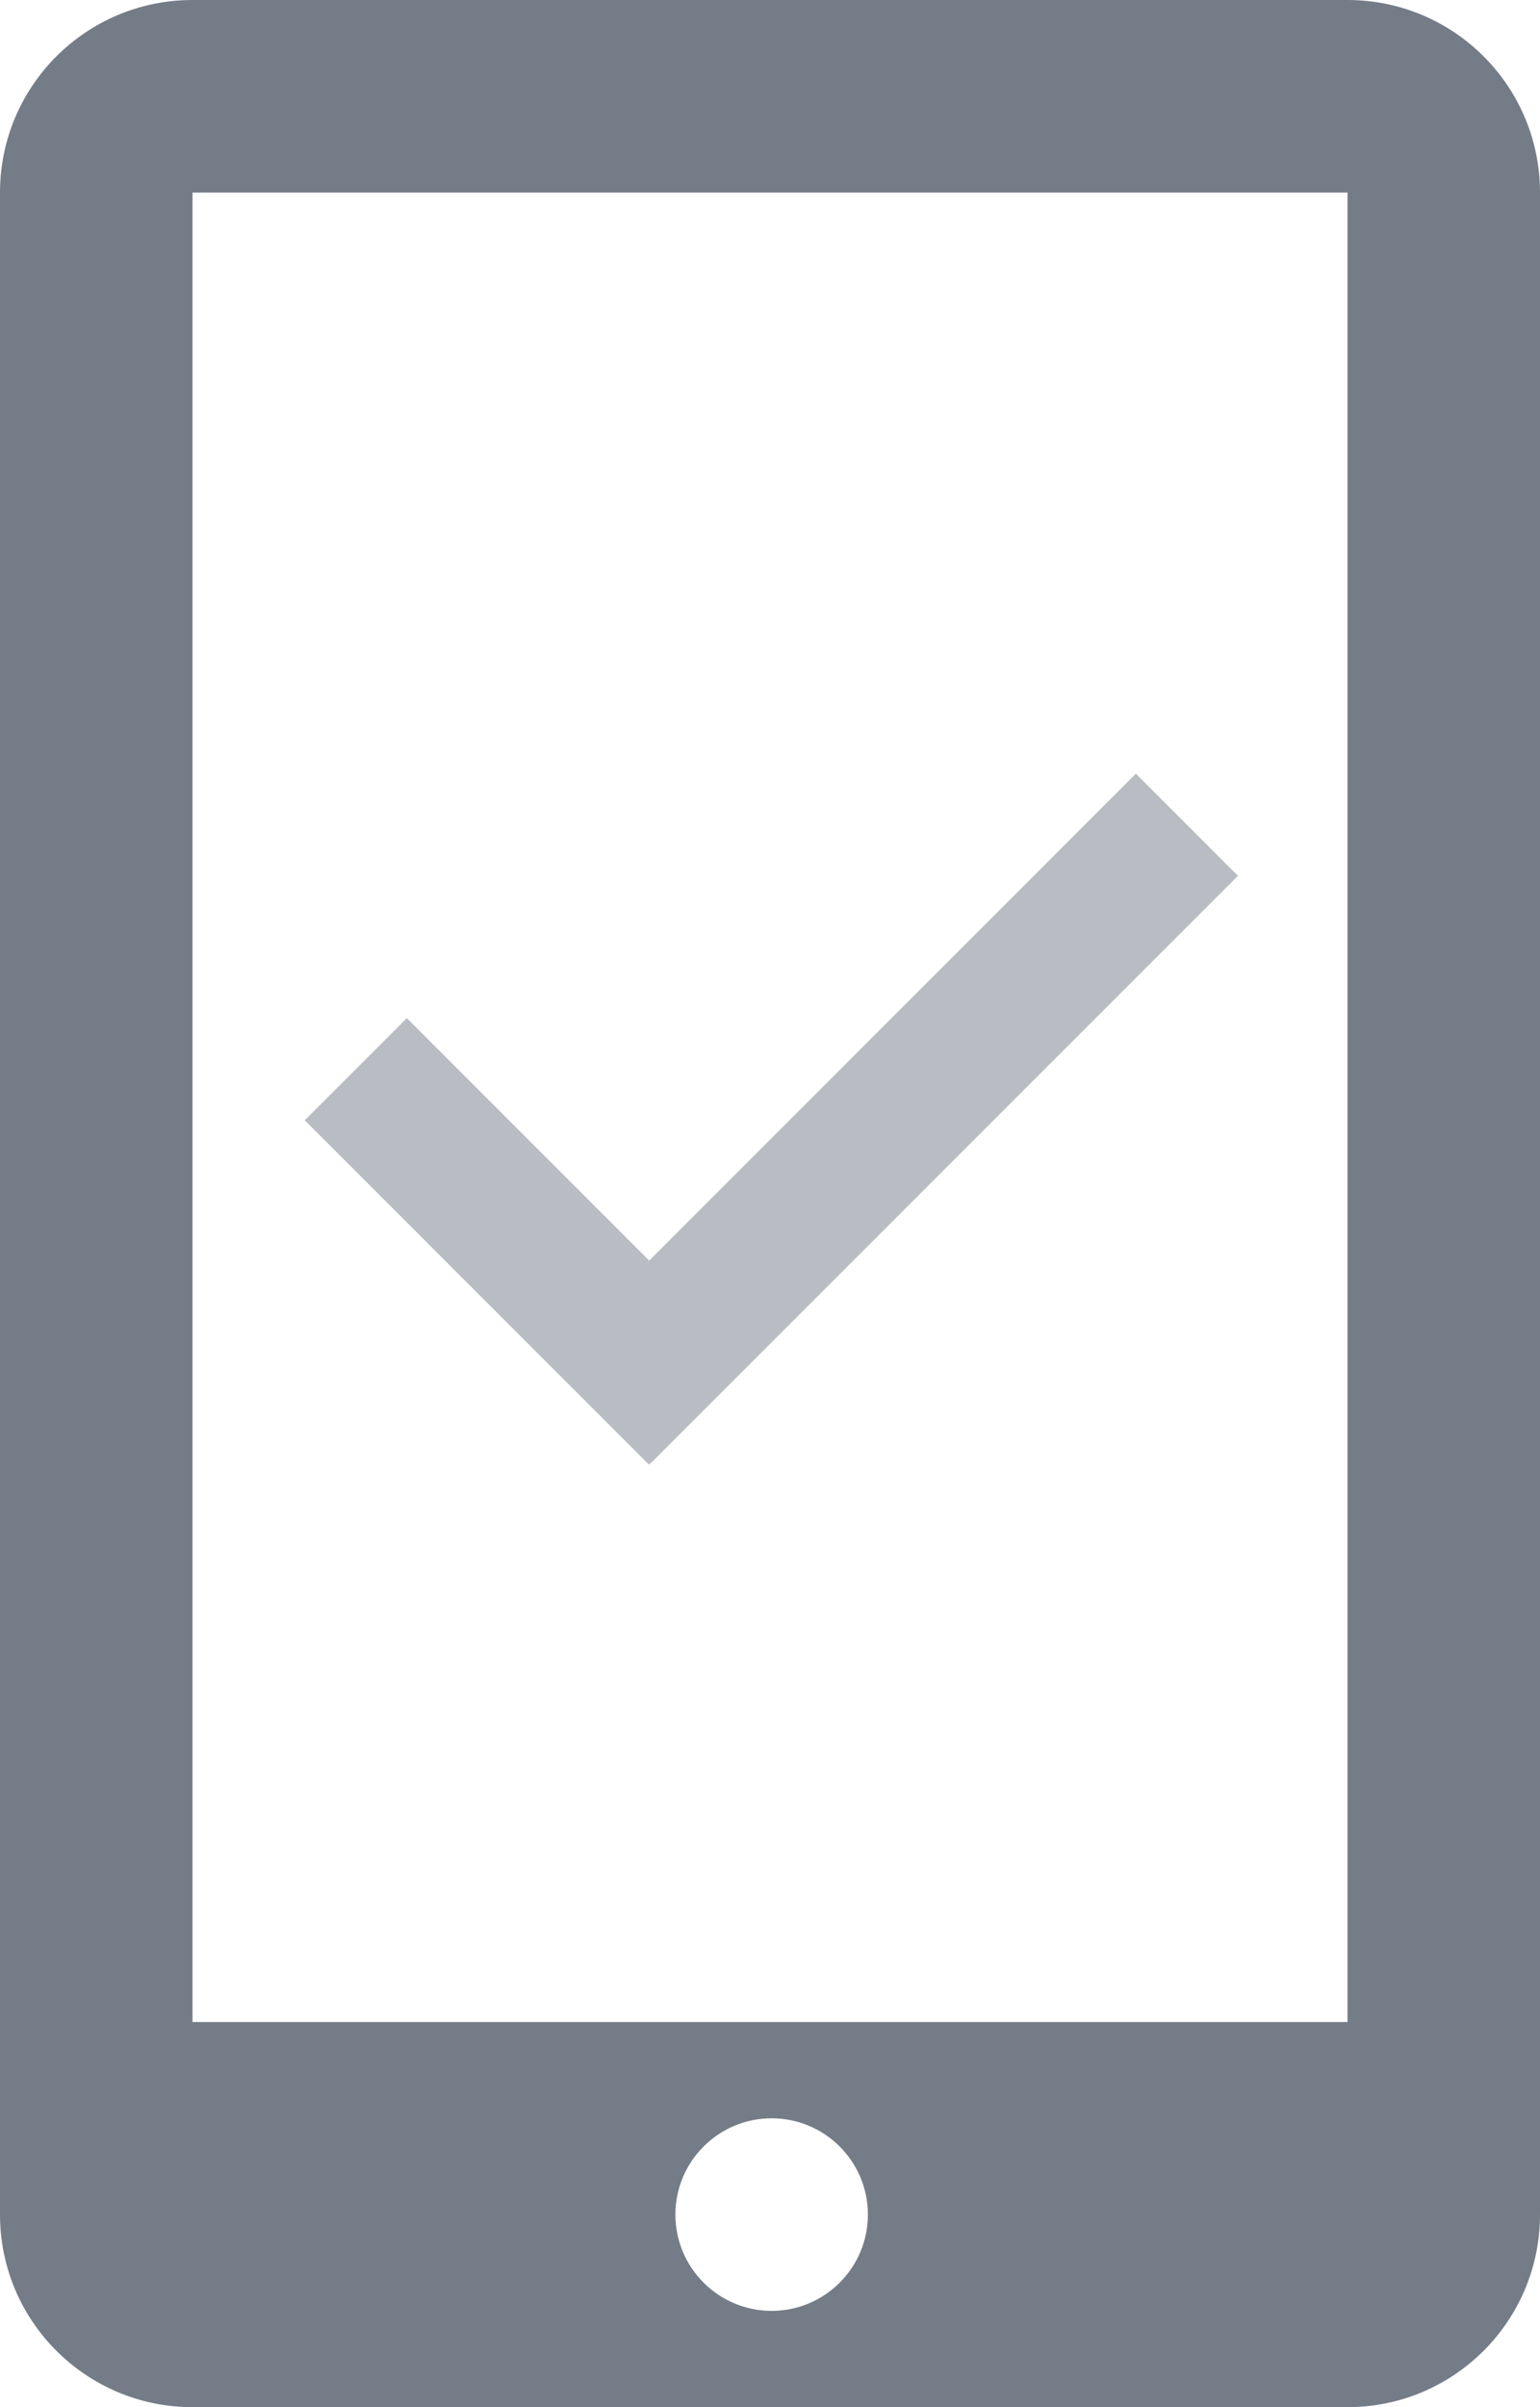 <svg width="16px" height="25px" viewBox="0 0 16 25" version="1.1" xmlns="http://www.w3.org/2000/svg" xmlns:xlink="http://www.w3.org/1999/xlink">
    <g id="Редактор-финал" stroke="none" stroke-width="1" fill="none" fill-rule="evenodd">
        <g id="01_Редактирование-Copy-3" transform="translate(-176, -144)" fill="#525C69">
            <g id="Group-27" transform="translate(176, 144)">
                <path d="M2,0 L14,0 C15.105,-2.02906125e-16 16,0.895 16,2 L16,23 C16,24.105 15.105,25 14,25 L2,25 C0.895,25 1.3527075e-16,24.105 0,23 L0,2 C-1.3527075e-16,0.895 0.895,2.02906125e-16 2,0 Z M2,2 L2,21 L14,21 L14,2 L2,2 Z M8.017,24 C8.569,24 9.017,23.552 9.017,23 C9.017,22.448 8.569,22 8.017,22 C7.465,22 7.017,22.448 7.017,23 C7.017,23.552 7.465,24 8.017,24 Z" id="Combined-Shape" opacity="0.8"></path>
                <path d="M6.763,15.19 L6.742,15.211 L3.166,11.635 L4.227,10.574 L6.745,13.092 L11.801,8.035 L12.862,9.096 L6.765,15.193 L6.763,15.19 Z" id="Combined-Shape-Copy-5" opacity="0.4"></path>
            </g>
        </g>
    </g>
</svg>